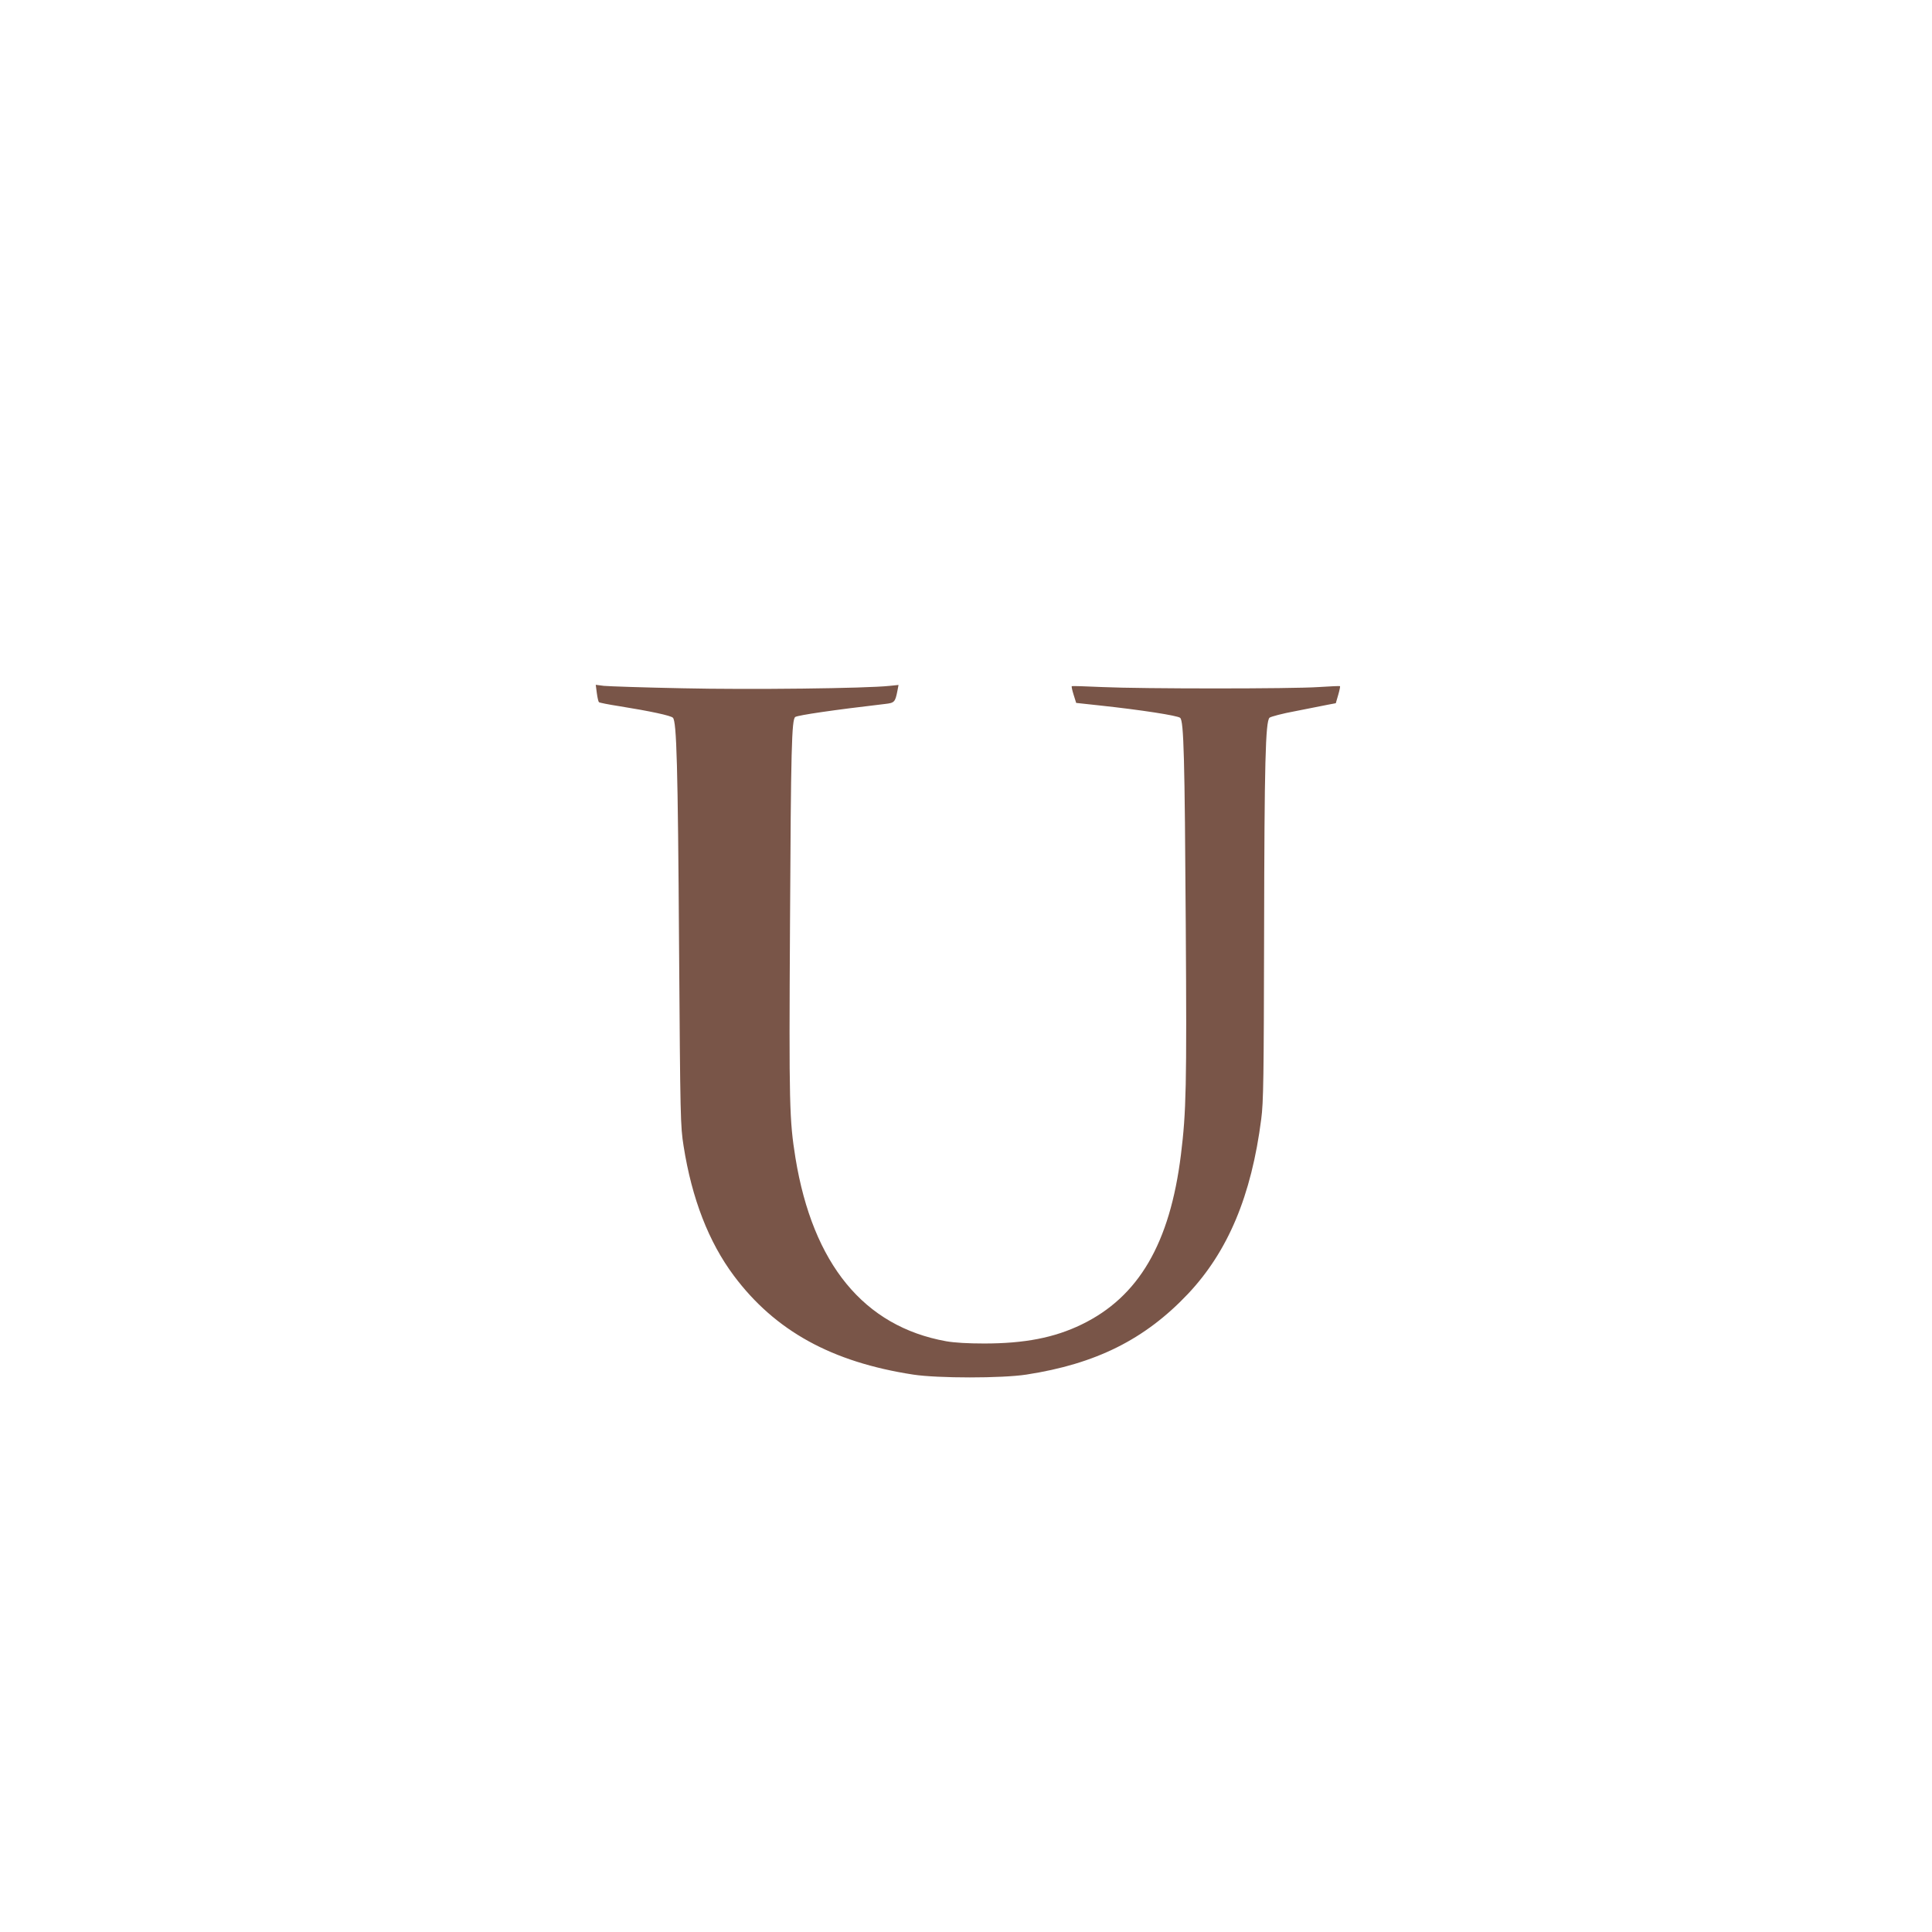 <?xml version="1.0" standalone="no"?>
<!DOCTYPE svg PUBLIC "-//W3C//DTD SVG 20010904//EN"
 "http://www.w3.org/TR/2001/REC-SVG-20010904/DTD/svg10.dtd">
<svg version="1.0" xmlns="http://www.w3.org/2000/svg"
 width="1280pt" height="1280pt" viewBox="0 0 1280 1280"
 preserveAspectRatio="xMidYMid meet">
<g transform="translate(0,1280) scale(0.1,-0.1)"
fill="#795548" stroke="none">
<path d="M3954 8209 c4 -30 10 -57 14 -61 4 -4 66 -16 137 -27 206 -33 339
-62 353 -76 25 -23 33 -317 41 -1520 8 -1141 9 -1185 30 -1318 55 -349 166
-635 333 -859 273 -365 648 -572 1188 -655 163 -25 588 -25 750 0 461 71 785
233 1070 534 266 282 421 651 486 1159 15 112 17 274 19 1239 2 1121 9 1394
36 1420 8 7 86 28 174 44 88 17 184 36 212 42 l53 10 16 55 c9 31 14 57 12 58
-1 2 -66 -1 -143 -6 -177 -12 -1165 -12 -1430 0 -110 5 -202 8 -204 6 -3 -3 3
-28 12 -57 l17 -54 157 -17 c270 -29 517 -67 532 -82 24 -22 30 -262 37 -1374
7 -1071 3 -1236 -32 -1520 -73 -588 -280 -942 -658 -1125 -181 -88 -379 -126
-646 -126 -106 0 -196 5 -252 15 -544 98 -883 511 -998 1215 -40 251 -43 344
-36 1547 6 1167 11 1358 35 1374 21 12 250 46 594 86 63 7 68 12 83 89 l7 37
-59 -6 c-155 -17 -928 -26 -1371 -16 -257 5 -492 13 -522 16 l-54 7 7 -54z"/>
</g>
</svg>
